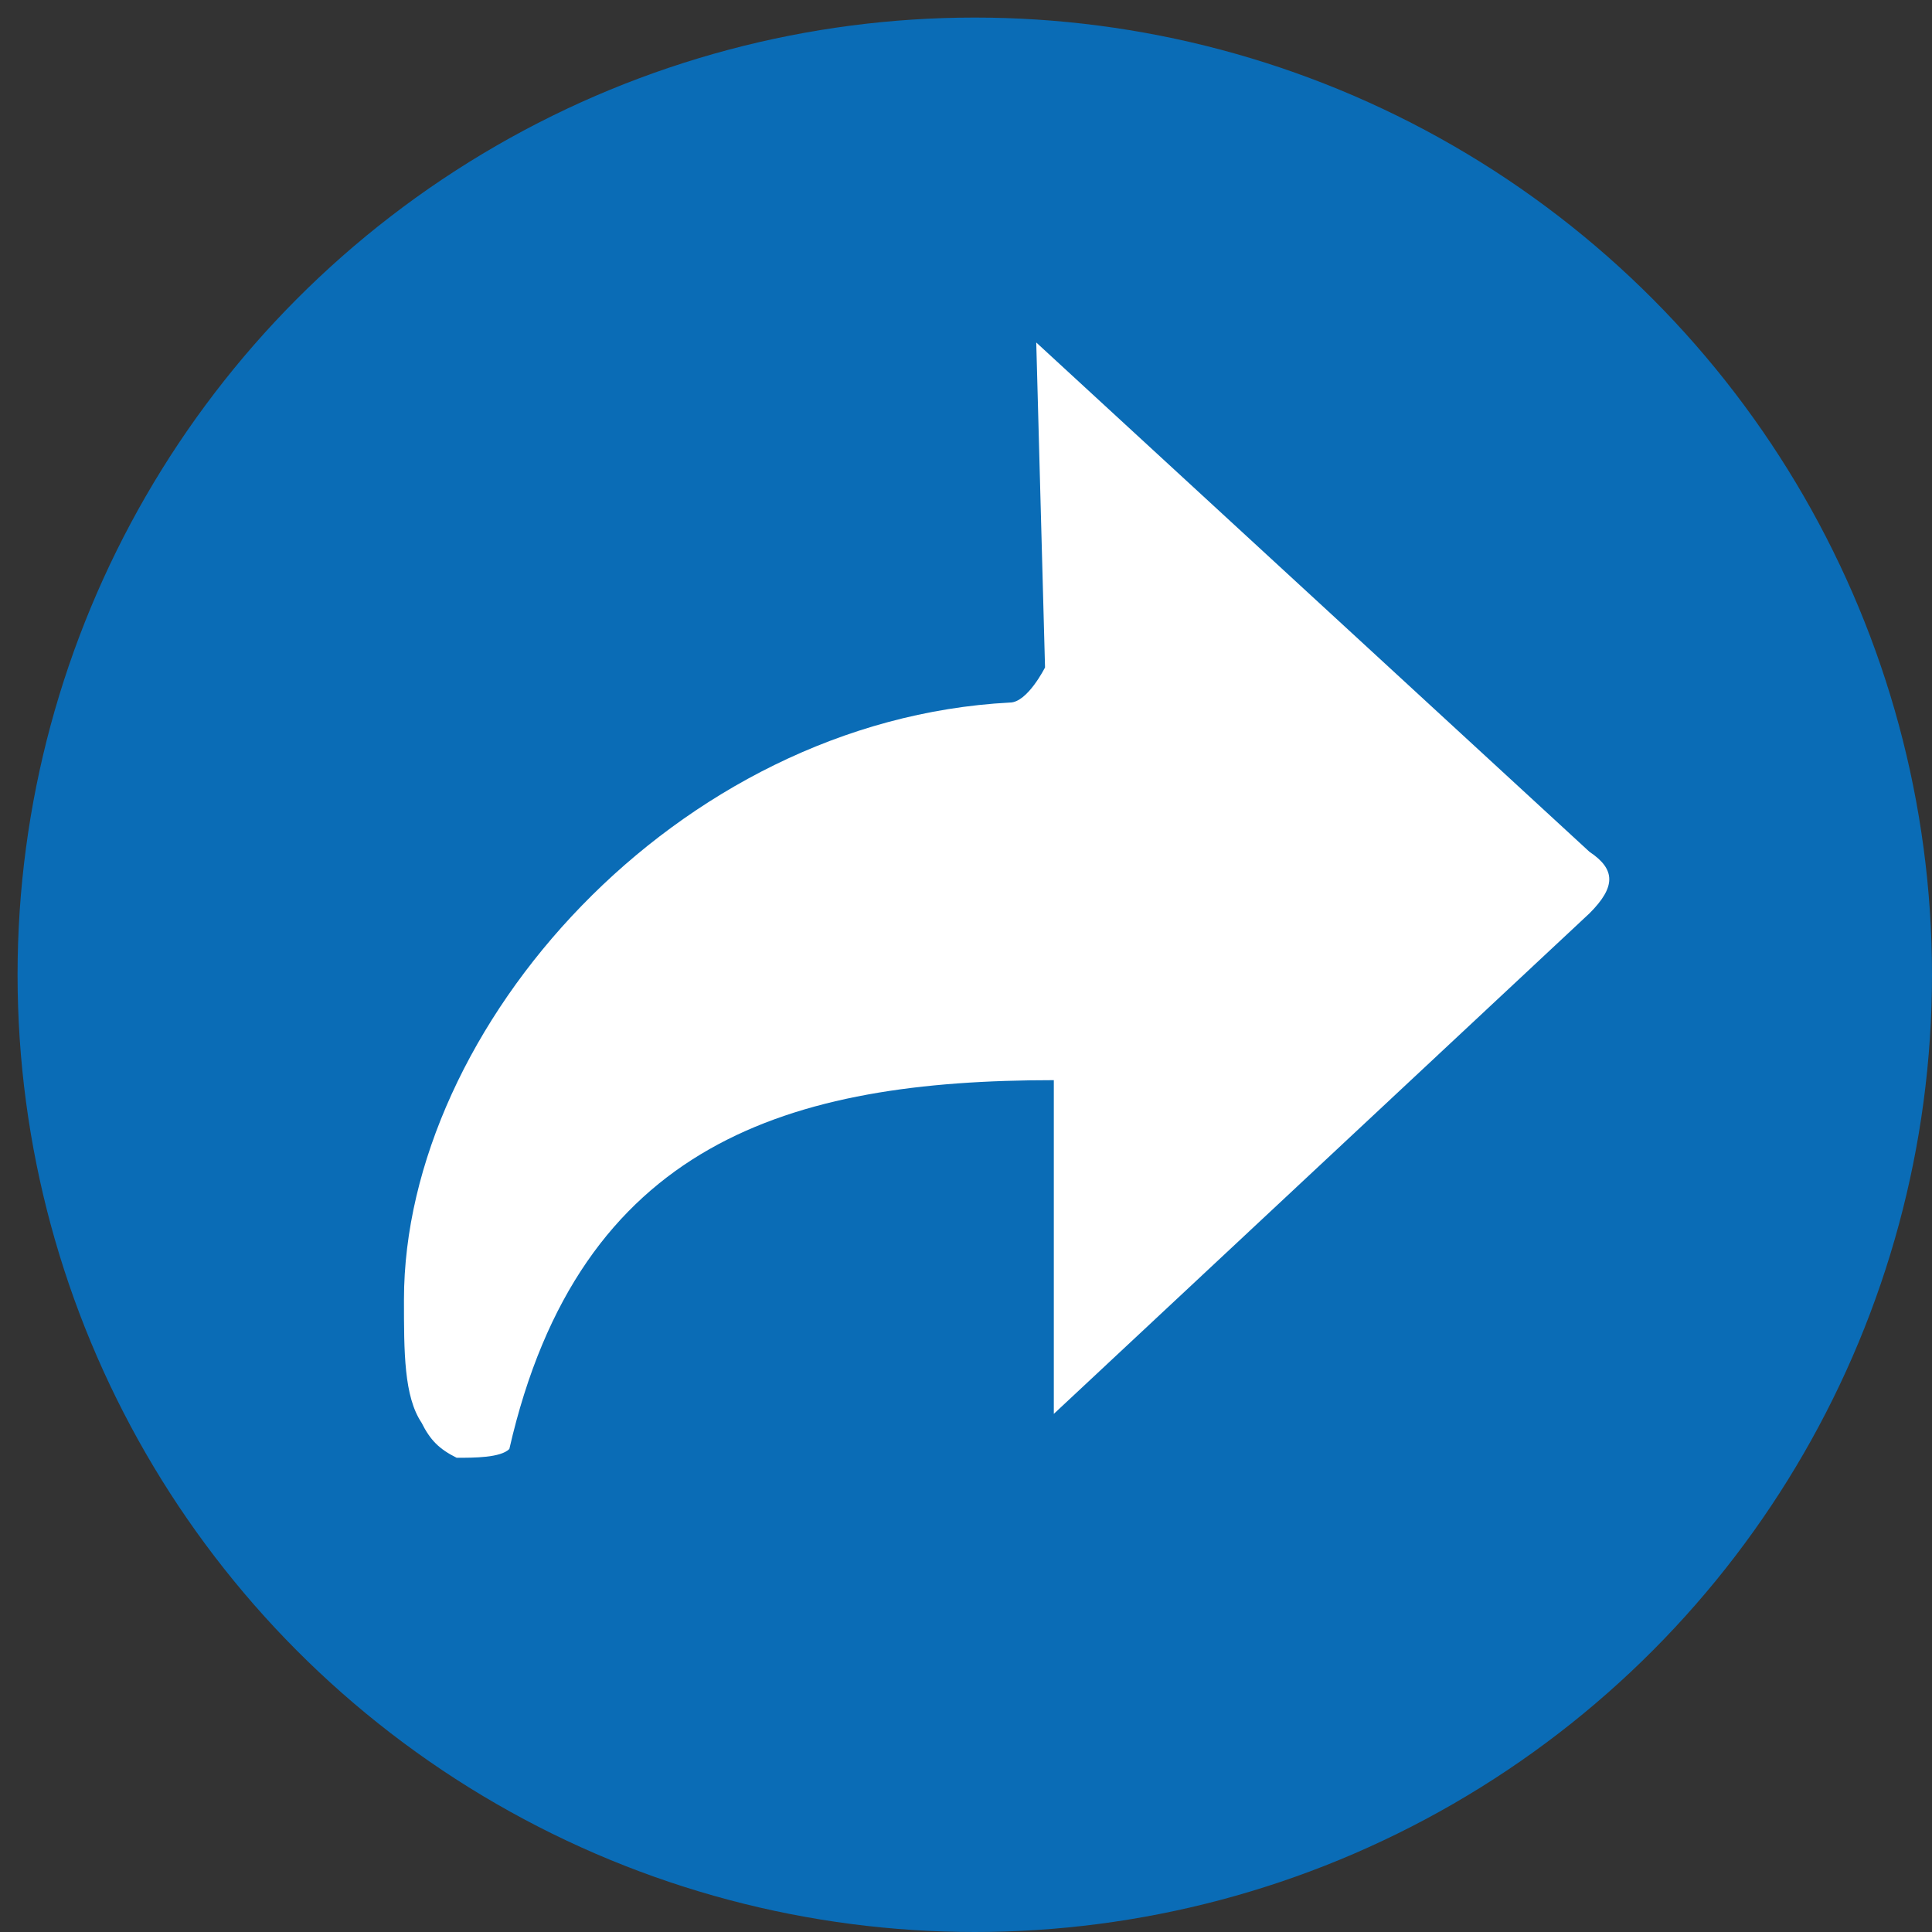 <svg id="Layer_1" xmlns="http://www.w3.org/2000/svg" xmlns:xlink="http://www.w3.org/1999/xlink" viewBox="0 0 22 22" style="enable-background:new 0 0 22 22;"><rect x="0" y="0" width="22" height="22" fill="#333333" stroke="none"/><style>.st0{fill:#0A6CB6;}
.st1{fill:#FFFFFF;}</style><circle class="st0" cx="11.1" cy="11.1" r="10.9"/><path class="st1" d="M18.1 9.7l-6.3-5.8.1 3.7s-.2.4-.4.4c-3.8.2-6.9 3.7-6.9 6.8.0.6.0 1.1.2 1.4.1.2.2.3.4.4.2.0.5.0.6-.1C6.6 13 9 12.3 12 12.3v3.1.7l6.1-5.7C18.4 10.1 18.4 9.9 18.1 9.7z"/><path class="st1" d="M7.3 16.5"/></svg>